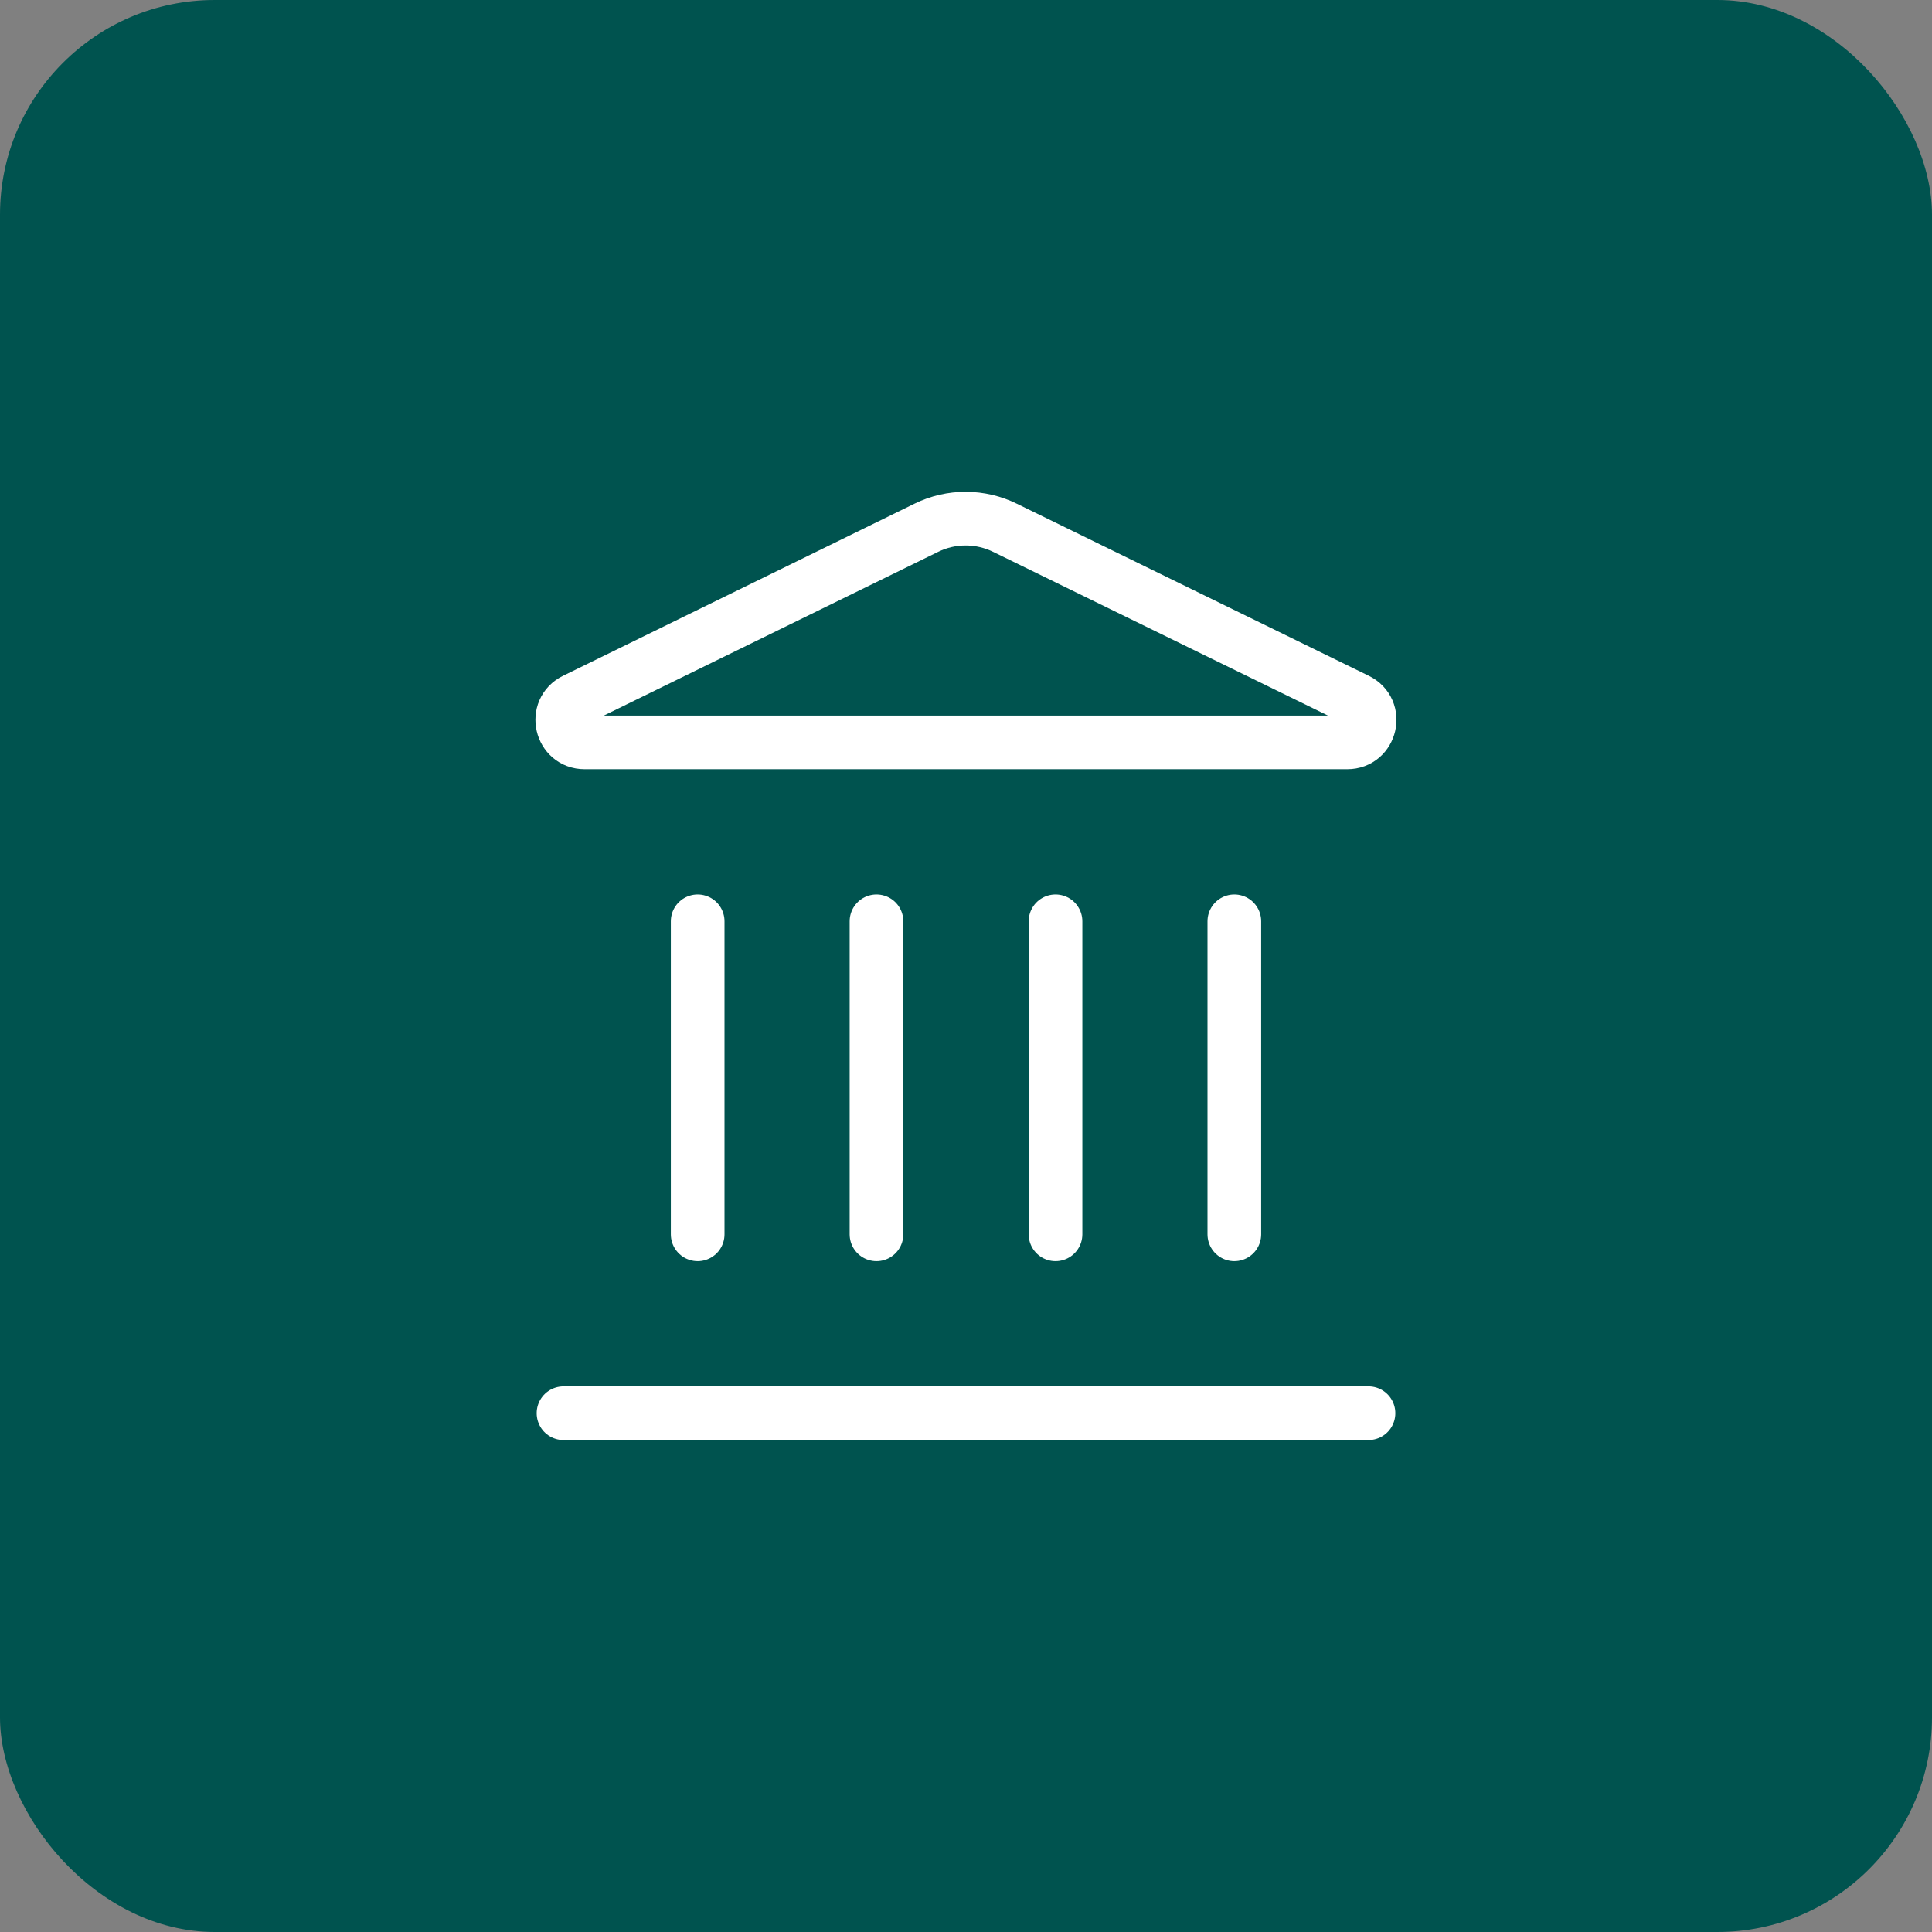 <svg width="36" height="36" viewBox="0 0 36 36" fill="none" xmlns="http://www.w3.org/2000/svg">
<rect x="0" y="0" width="36" height="36" fill="#808080" stroke="none"/>
<rect width="36" height="36" rx="4" fill="#00534F"/>
<path d="M16.332 23V17.167" stroke="white" stroke-linecap="round" stroke-linejoin="round"/>
<path d="M17.265 9.832C17.494 9.72 17.745 9.663 17.999 9.664C18.253 9.665 18.504 9.724 18.732 9.837L25.287 13.042C25.684 13.237 25.545 13.833 25.104 13.833H10.894C10.452 13.833 10.315 13.237 10.71 13.042L17.265 9.832Z" stroke="white" stroke-linecap="round" stroke-linejoin="round"/>
<path d="M19.668 23V17.167" stroke="white" stroke-linecap="round" stroke-linejoin="round"/>
<path d="M23 23V17.167" stroke="white" stroke-linecap="round" stroke-linejoin="round"/>
<path d="M10.5 26.333H25.5" stroke="white" stroke-linecap="round" stroke-linejoin="round"/>
<path d="M13 23V17.167" stroke="white" stroke-linecap="round" stroke-linejoin="round"/>
</svg>
